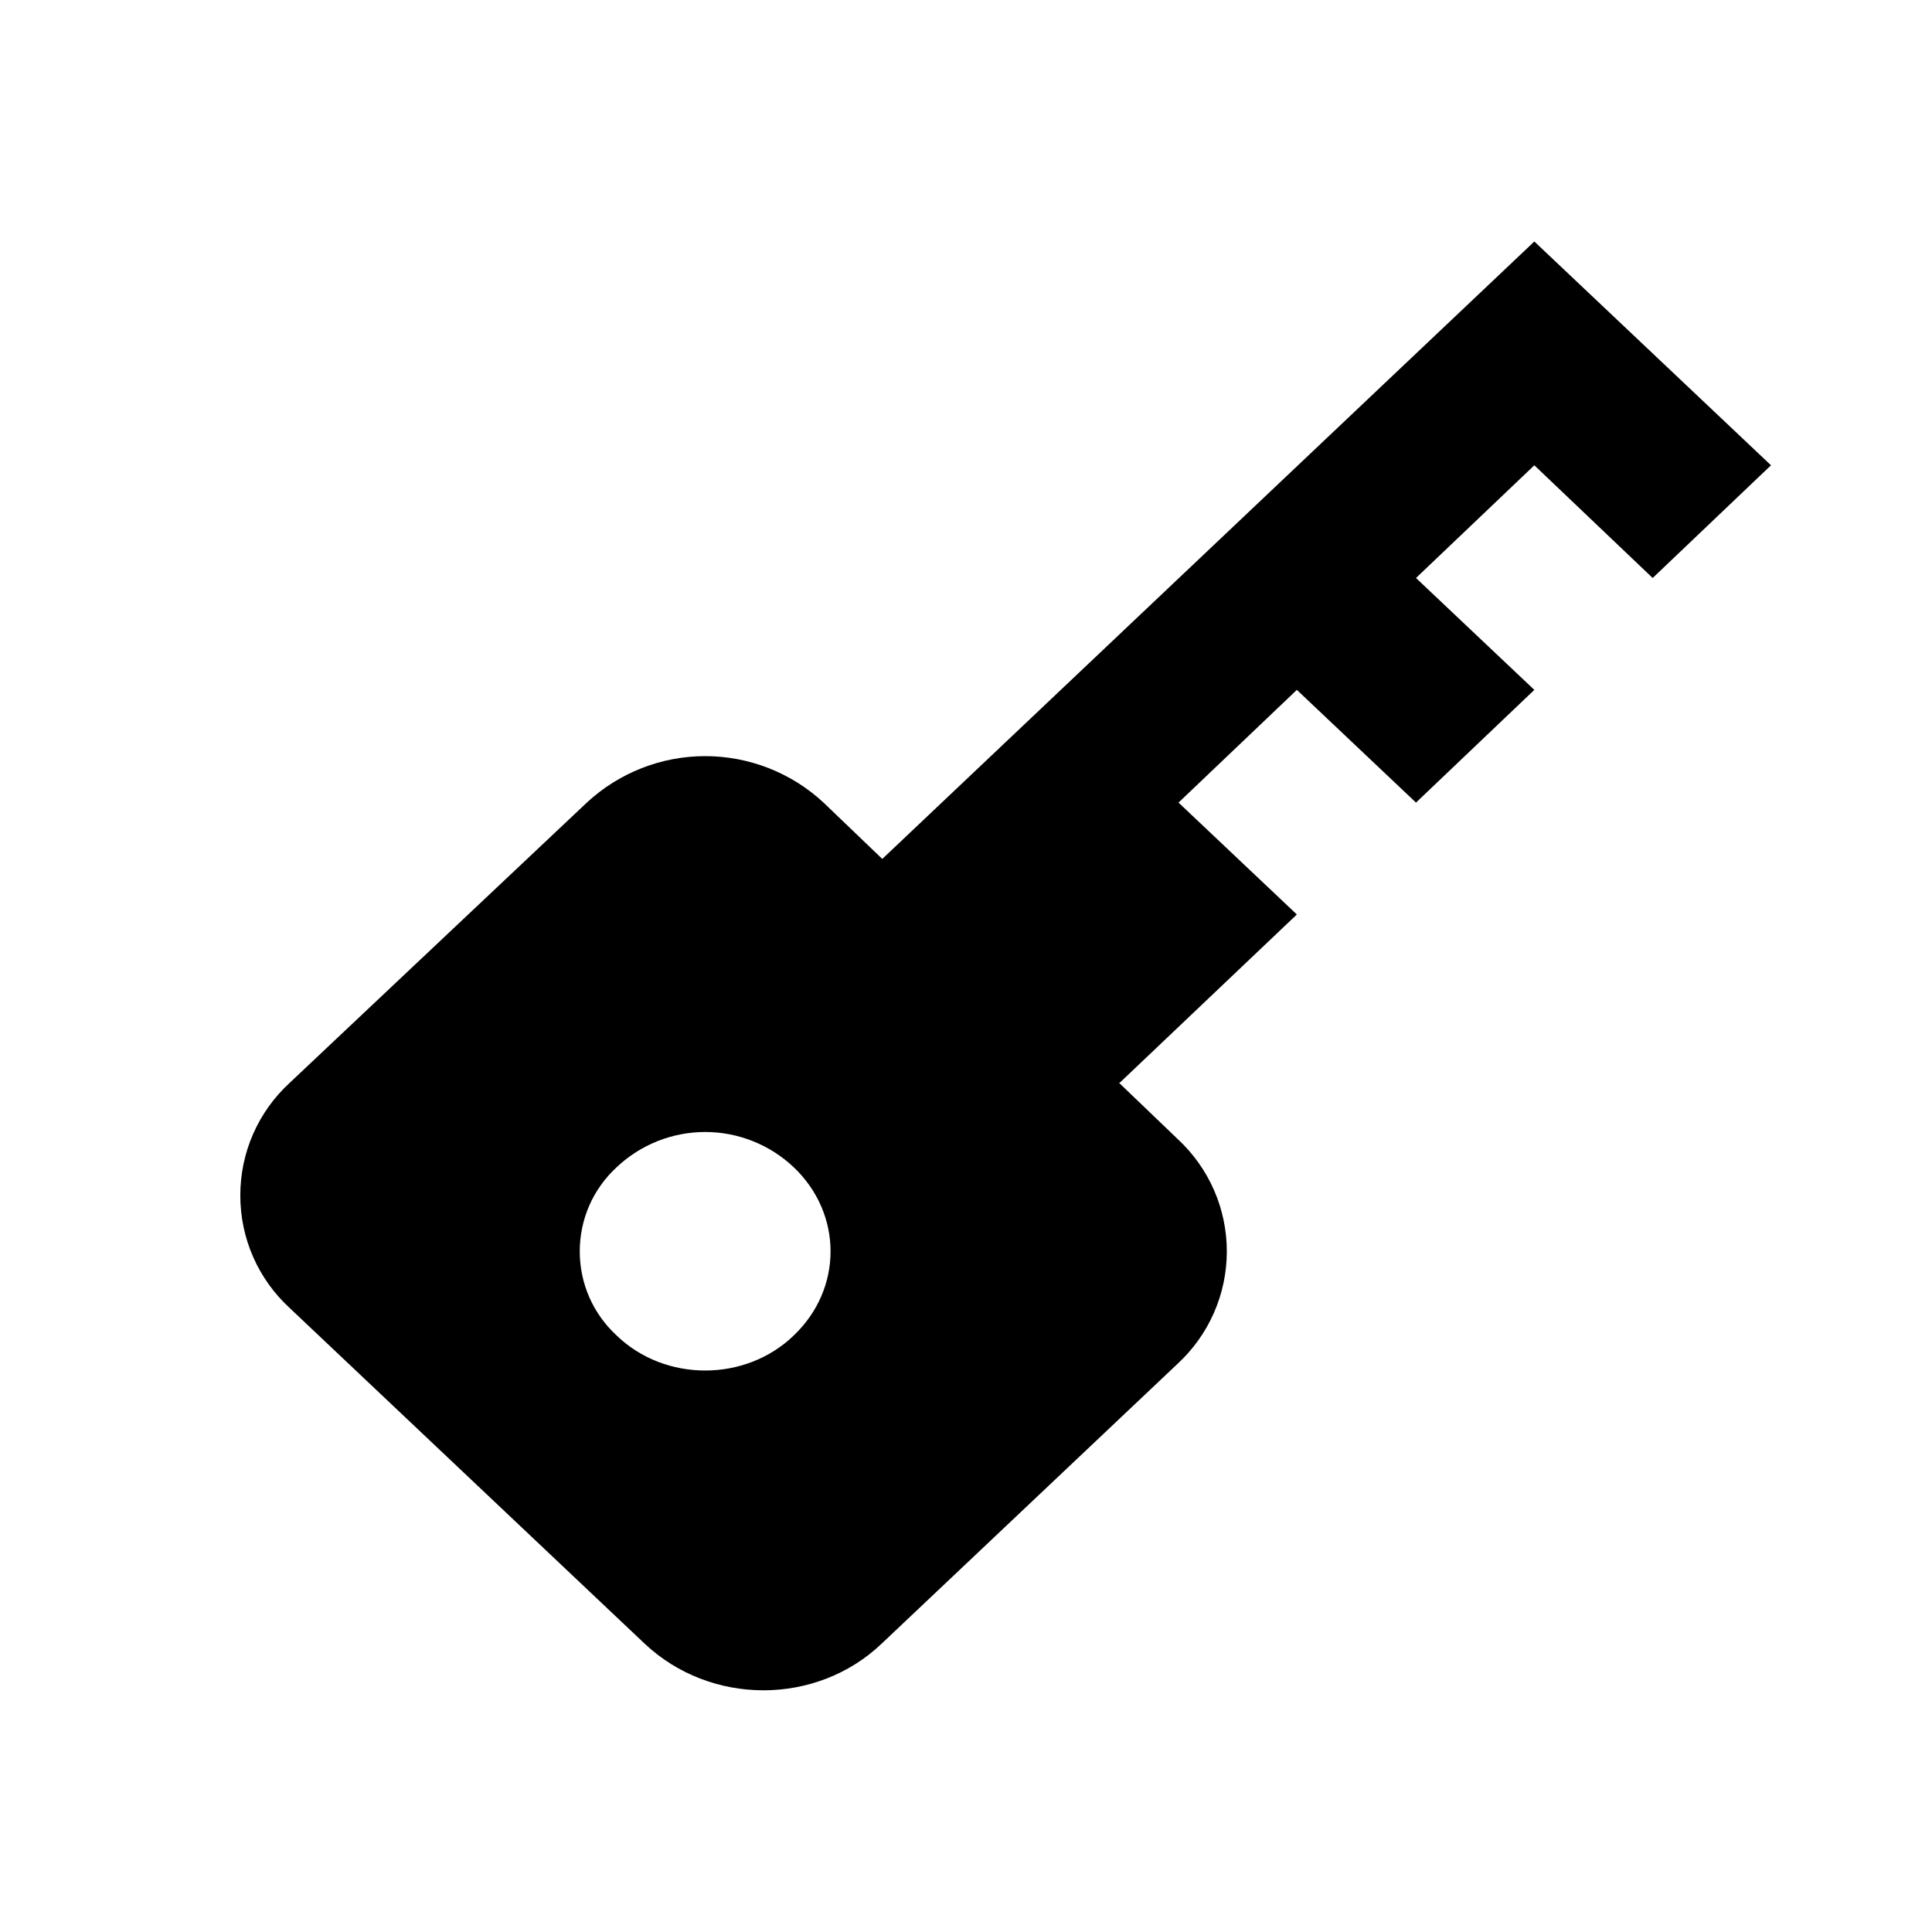 <svg width="24" height="24" viewBox="0 0 24 24" fill="none" xmlns="http://www.w3.org/2000/svg">
    <path d="M9.86 16.59C9.26 17.17 8.26 17.17 7.66 16.59C7.516 16.457 7.4 16.296 7.321 16.116C7.242 15.936 7.202 15.741 7.202 15.545C7.202 15.349 7.242 15.154 7.321 14.974C7.4 14.794 7.516 14.633 7.66 14.5C7.957 14.219 8.351 14.062 8.76 14.062C9.169 14.062 9.563 14.219 9.86 14.5C10.47 15.08 10.47 16.01 9.86 16.59ZM13.91 13.45L16.11 11.36L14.64 9.97L16.11 8.57L17.59 9.97L19.06 8.57L17.59 7.18L19.06 5.78L20.53 7.18L22 5.78L19.06 3L10.96 10.67L10.23 9.97C9.831 9.599 9.305 9.393 8.76 9.393C8.215 9.393 7.69 9.599 7.29 9.97L3.6 13.45C3.406 13.628 3.251 13.844 3.145 14.085C3.039 14.326 2.985 14.587 2.985 14.85C2.985 15.113 3.039 15.374 3.145 15.615C3.251 15.856 3.406 16.072 3.6 16.25L8.01 20.42C8.83 21.19 10.14 21.19 10.95 20.42L14.63 16.94C14.822 16.762 14.976 16.546 15.081 16.306C15.186 16.066 15.24 15.807 15.24 15.545C15.24 15.283 15.186 15.024 15.081 14.784C14.976 14.544 14.822 14.328 14.63 14.15L13.9 13.45H13.91Z"
          fill="currentColor"/>
</svg>
